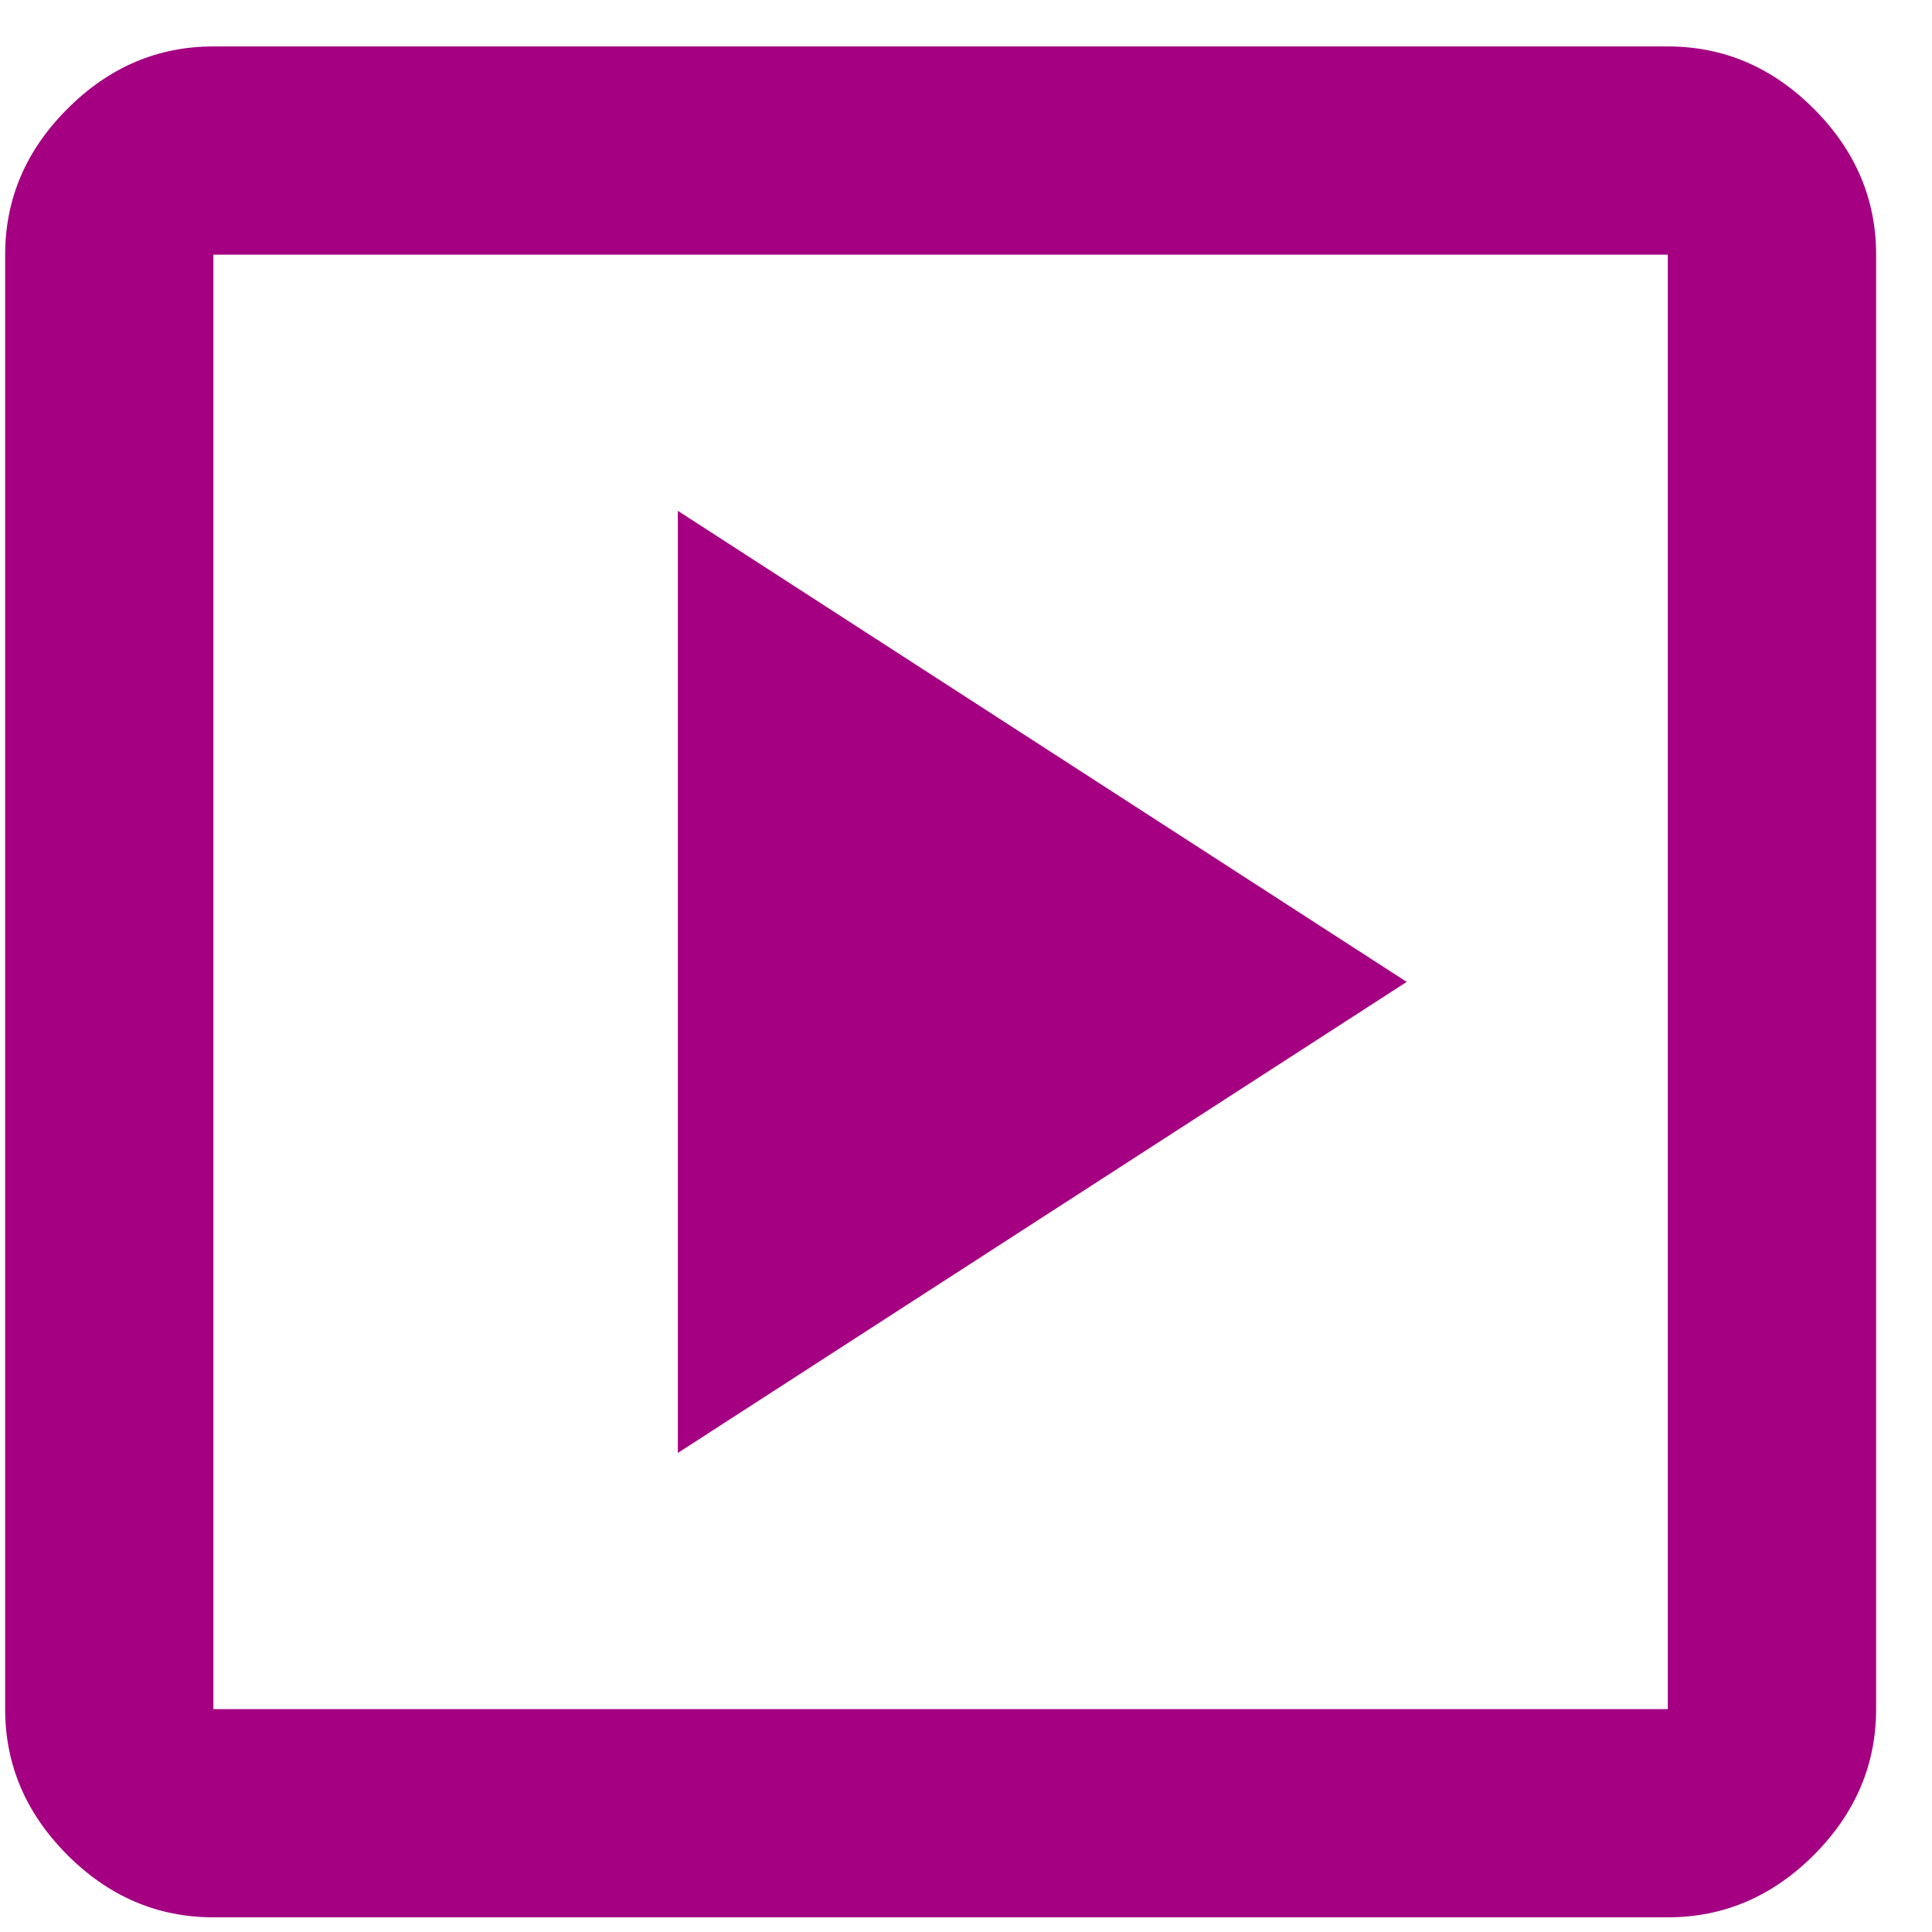 <svg xmlns="http://www.w3.org/2000/svg" width="27" height="27"><path fill-rule="evenodd" fill="#a40081" d="M9.473 20.305l10.186-6.583L9.473 7.139v13.166zm-6.491 6.49c-.779 0-1.458-.29-2.039-.87-.581-.582-.871-1.261-.871-2.04V3.559c0-.779.29-1.459.871-2.039.581-.581 1.26-.871 2.039-.871h20.326c.779 0 1.459.29 2.04.871.58.58.871 1.26.871 2.039v20.326c0 .779-.291 1.458-.871 2.04-.581.58-1.261.87-2.04.87H2.982zm0-2.91h20.326V3.559H2.982v20.326zm0-20.326v20.326V3.559z"/></svg>